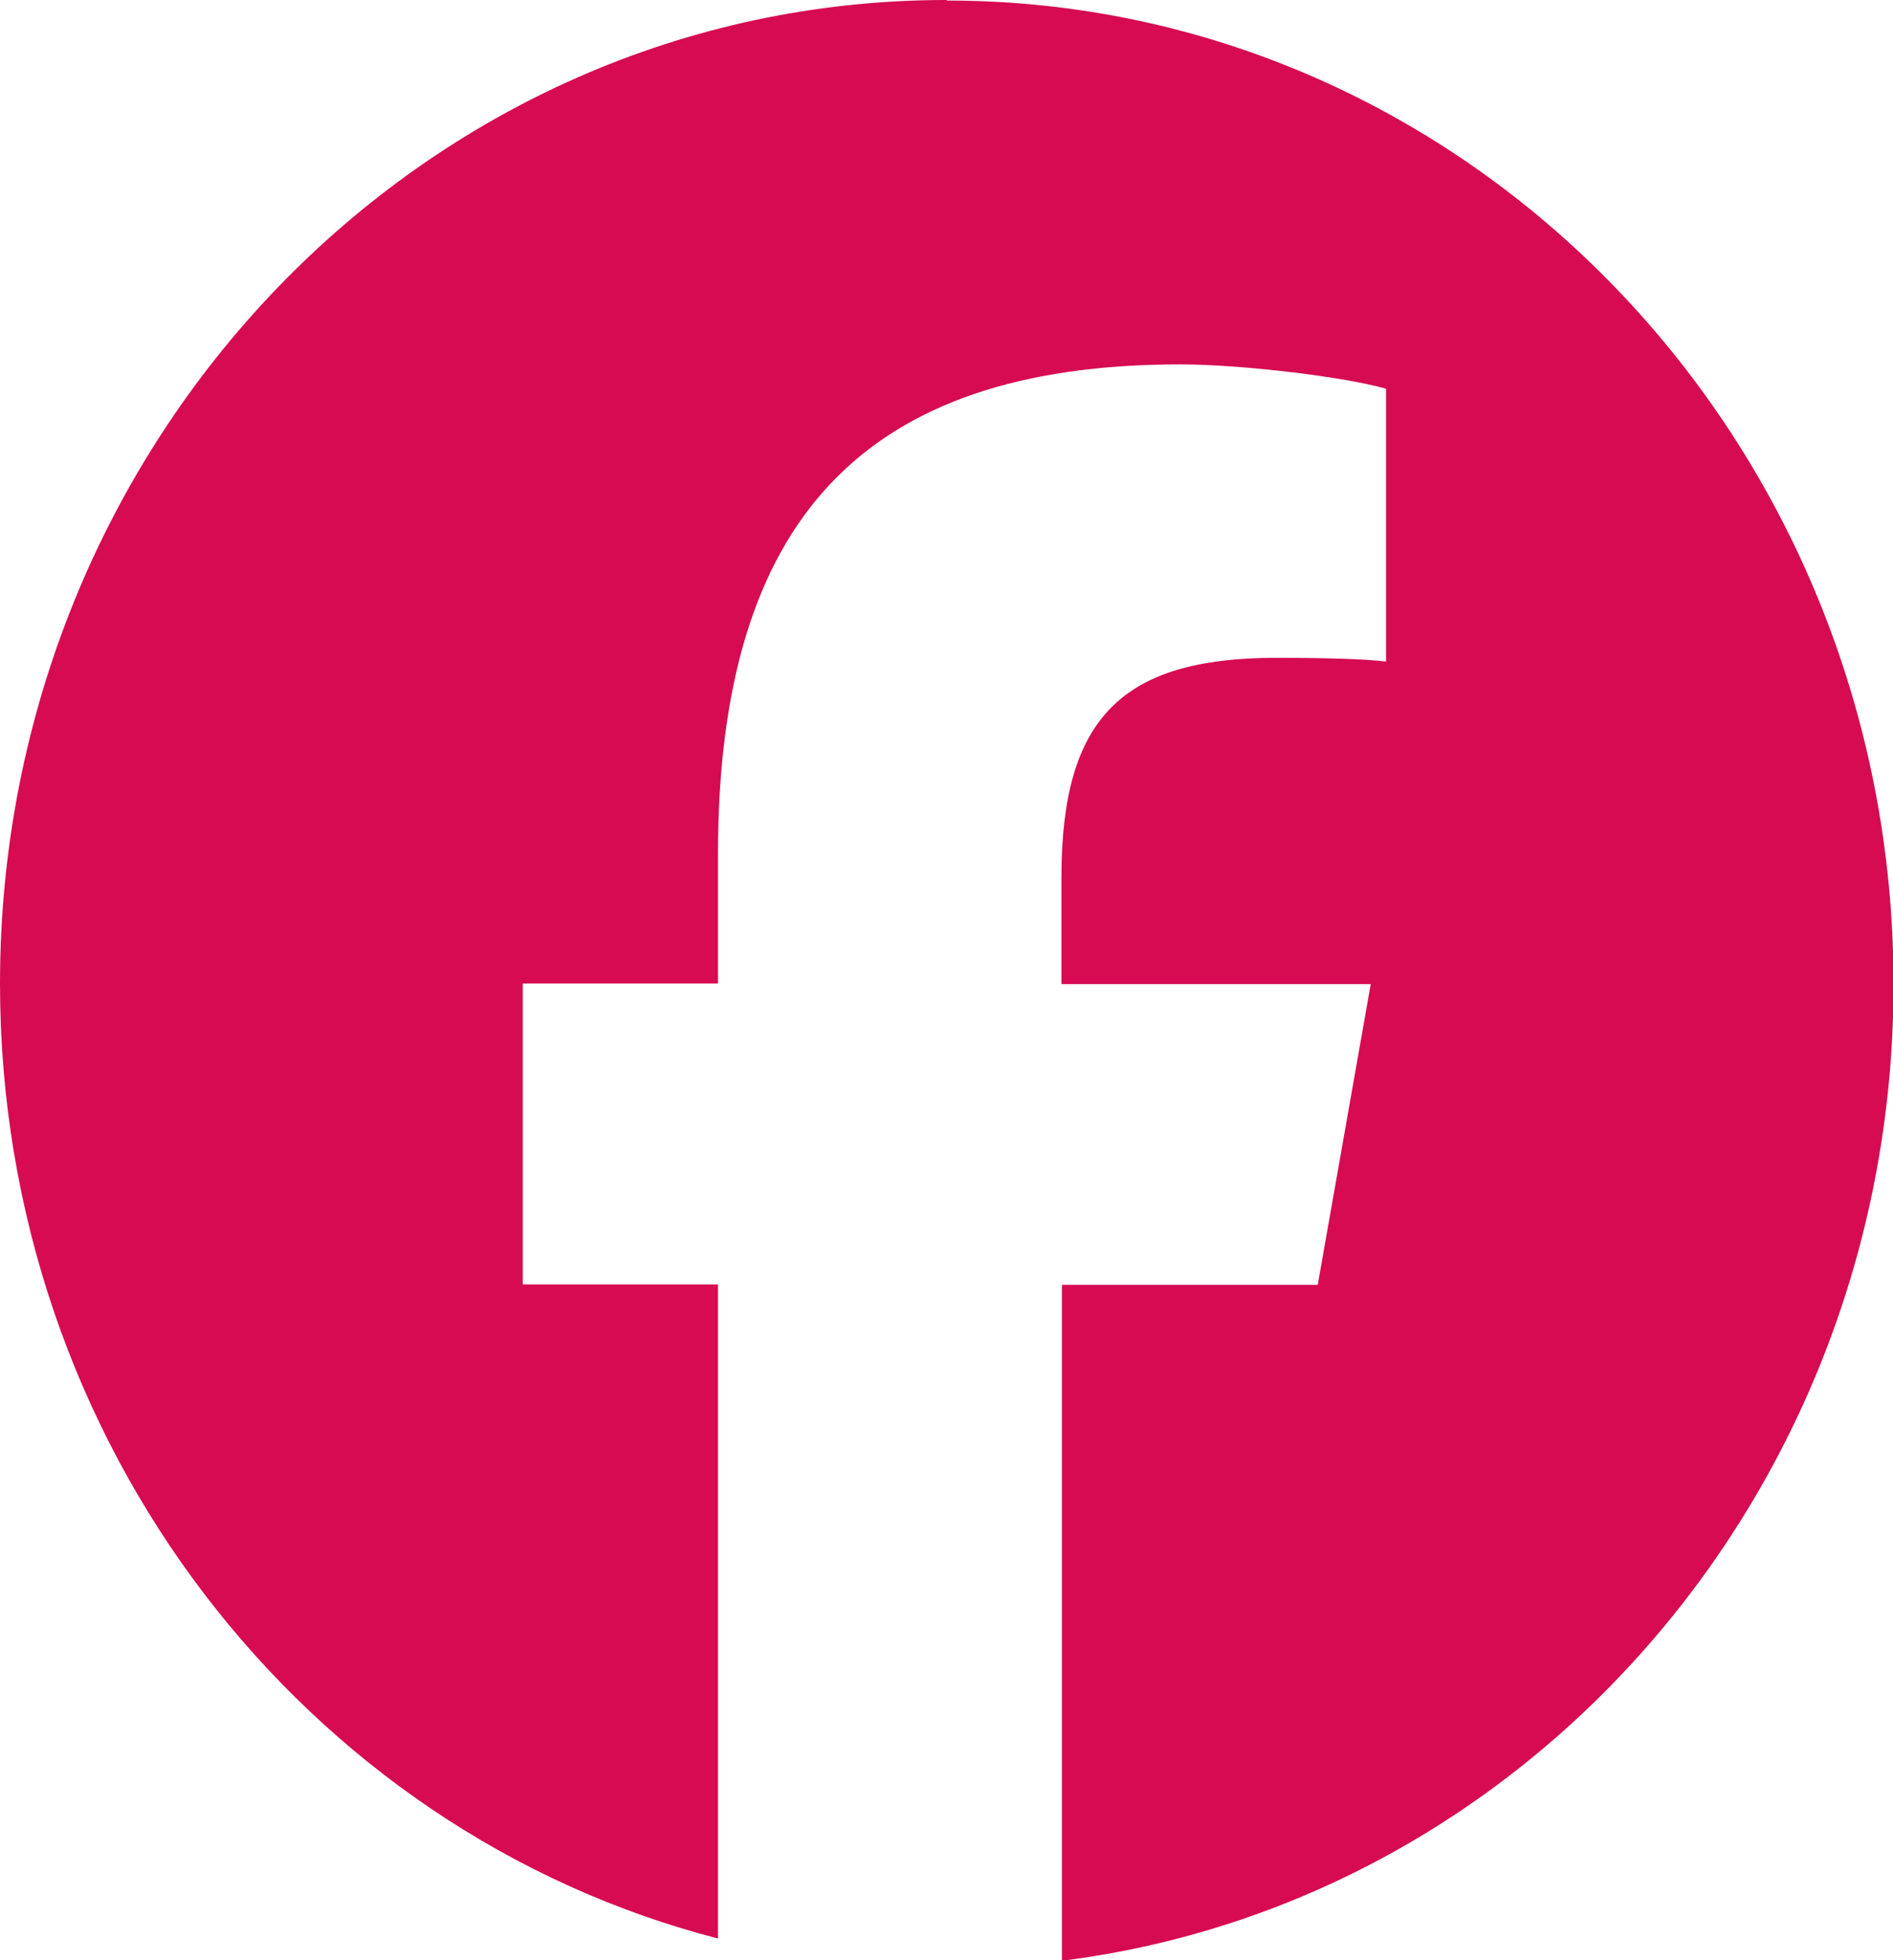 <svg width="28" height="29" viewBox="0 0 28 29" fill="none" xmlns="http://www.w3.org/2000/svg">
<g id="facebook" clip-path="url(#clip0_1093_484)">
<path id="Vector" d="M13.996 0C6.263 0 0 6.519 0 14.551C0 21.376 4.522 27.104 10.62 28.679V19.002H7.733V14.551H10.62V12.639C10.62 7.687 12.775 5.391 17.456 5.391C18.345 5.391 19.875 5.571 20.501 5.751V9.787C20.169 9.748 19.596 9.732 18.88 9.732C16.581 9.732 15.7 10.633 15.7 12.984V14.559H20.275L19.491 19.009H15.707V29.008C22.641 28.138 28.008 22.003 28.008 14.559C28.008 6.519 21.737 0.008 14.011 0.008" fill="#D60B52"/>
</g>
<defs>
<clipPath id="clip0_1093_484">
<rect width="28" height="29" fill="white"/>
</clipPath>
</defs>
</svg>
